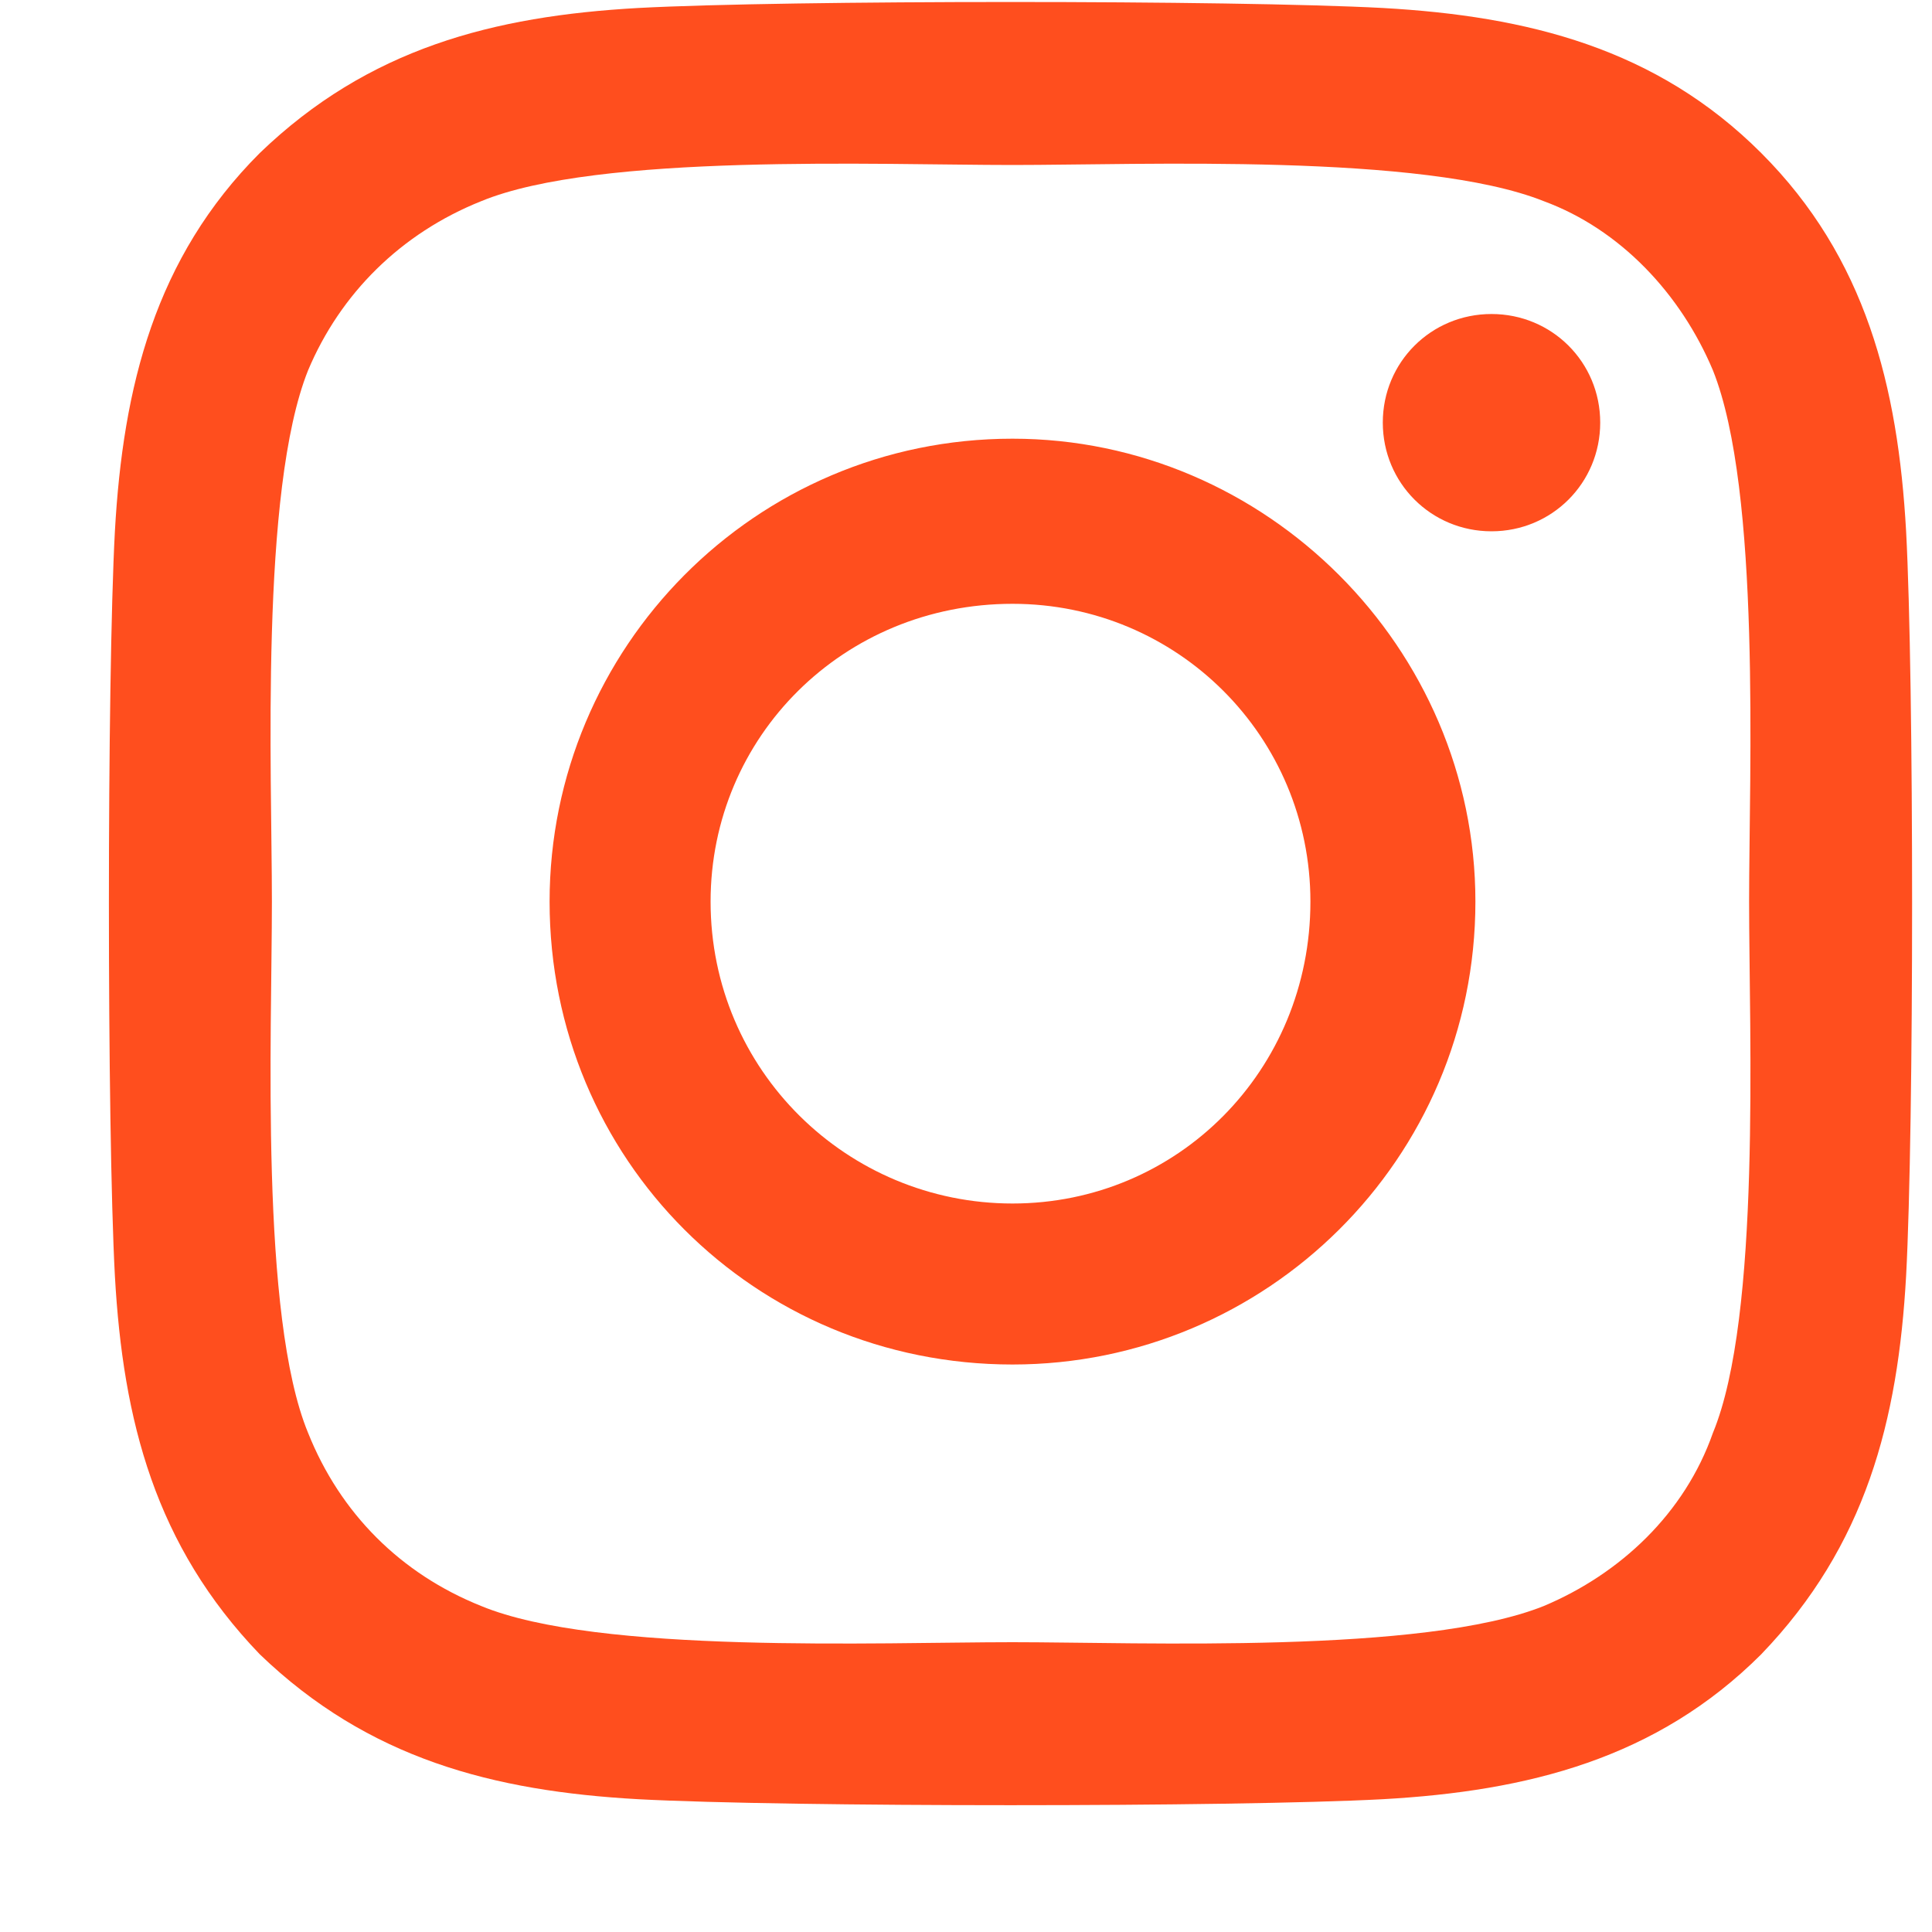 <svg width="15" height="15" viewBox="0 0 15 15" fill="none" xmlns="http://www.w3.org/2000/svg">
<path d="M7.861 3.406C9.83 3.406 11.455 5.031 11.455 7C11.455 9 9.83 10.594 7.861 10.594C5.861 10.594 4.267 9 4.267 7C4.267 5.031 5.861 3.406 7.861 3.406ZM7.861 9.344C9.142 9.344 10.174 8.312 10.174 7C10.174 5.719 9.142 4.688 7.861 4.688C6.549 4.688 5.517 5.719 5.517 7C5.517 8.312 6.58 9.344 7.861 9.344ZM12.424 3.281C12.424 3.75 12.049 4.125 11.58 4.125C11.111 4.125 10.736 3.75 10.736 3.281C10.736 2.812 11.111 2.438 11.58 2.438C12.049 2.438 12.424 2.812 12.424 3.281ZM14.799 4.125C14.861 5.281 14.861 8.75 14.799 9.906C14.736 11.031 14.486 12 13.674 12.844C12.861 13.656 11.861 13.906 10.736 13.969C9.58 14.031 6.111 14.031 4.955 13.969C3.83 13.906 2.861 13.656 2.017 12.844C1.205 12 0.955 11.031 0.892 9.906C0.83 8.75 0.83 5.281 0.892 4.125C0.955 3 1.205 2 2.017 1.188C2.861 0.375 3.83 0.125 4.955 0.062C6.111 0 9.58 0 10.736 0.062C11.861 0.125 12.861 0.375 13.674 1.188C14.486 2 14.736 3 14.799 4.125ZM13.299 11.125C13.674 10.219 13.58 8.031 13.58 7C13.58 6 13.674 3.812 13.299 2.875C13.049 2.281 12.58 1.781 11.986 1.562C11.049 1.188 8.861 1.281 7.861 1.281C6.83 1.281 4.642 1.188 3.736 1.562C3.111 1.812 2.642 2.281 2.392 2.875C2.017 3.812 2.111 6 2.111 7C2.111 8.031 2.017 10.219 2.392 11.125C2.642 11.75 3.111 12.219 3.736 12.469C4.642 12.844 6.83 12.75 7.861 12.75C8.861 12.75 11.049 12.844 11.986 12.469C12.58 12.219 13.08 11.75 13.299 11.125Z" fill="#FF4E1E"/>
</svg>
